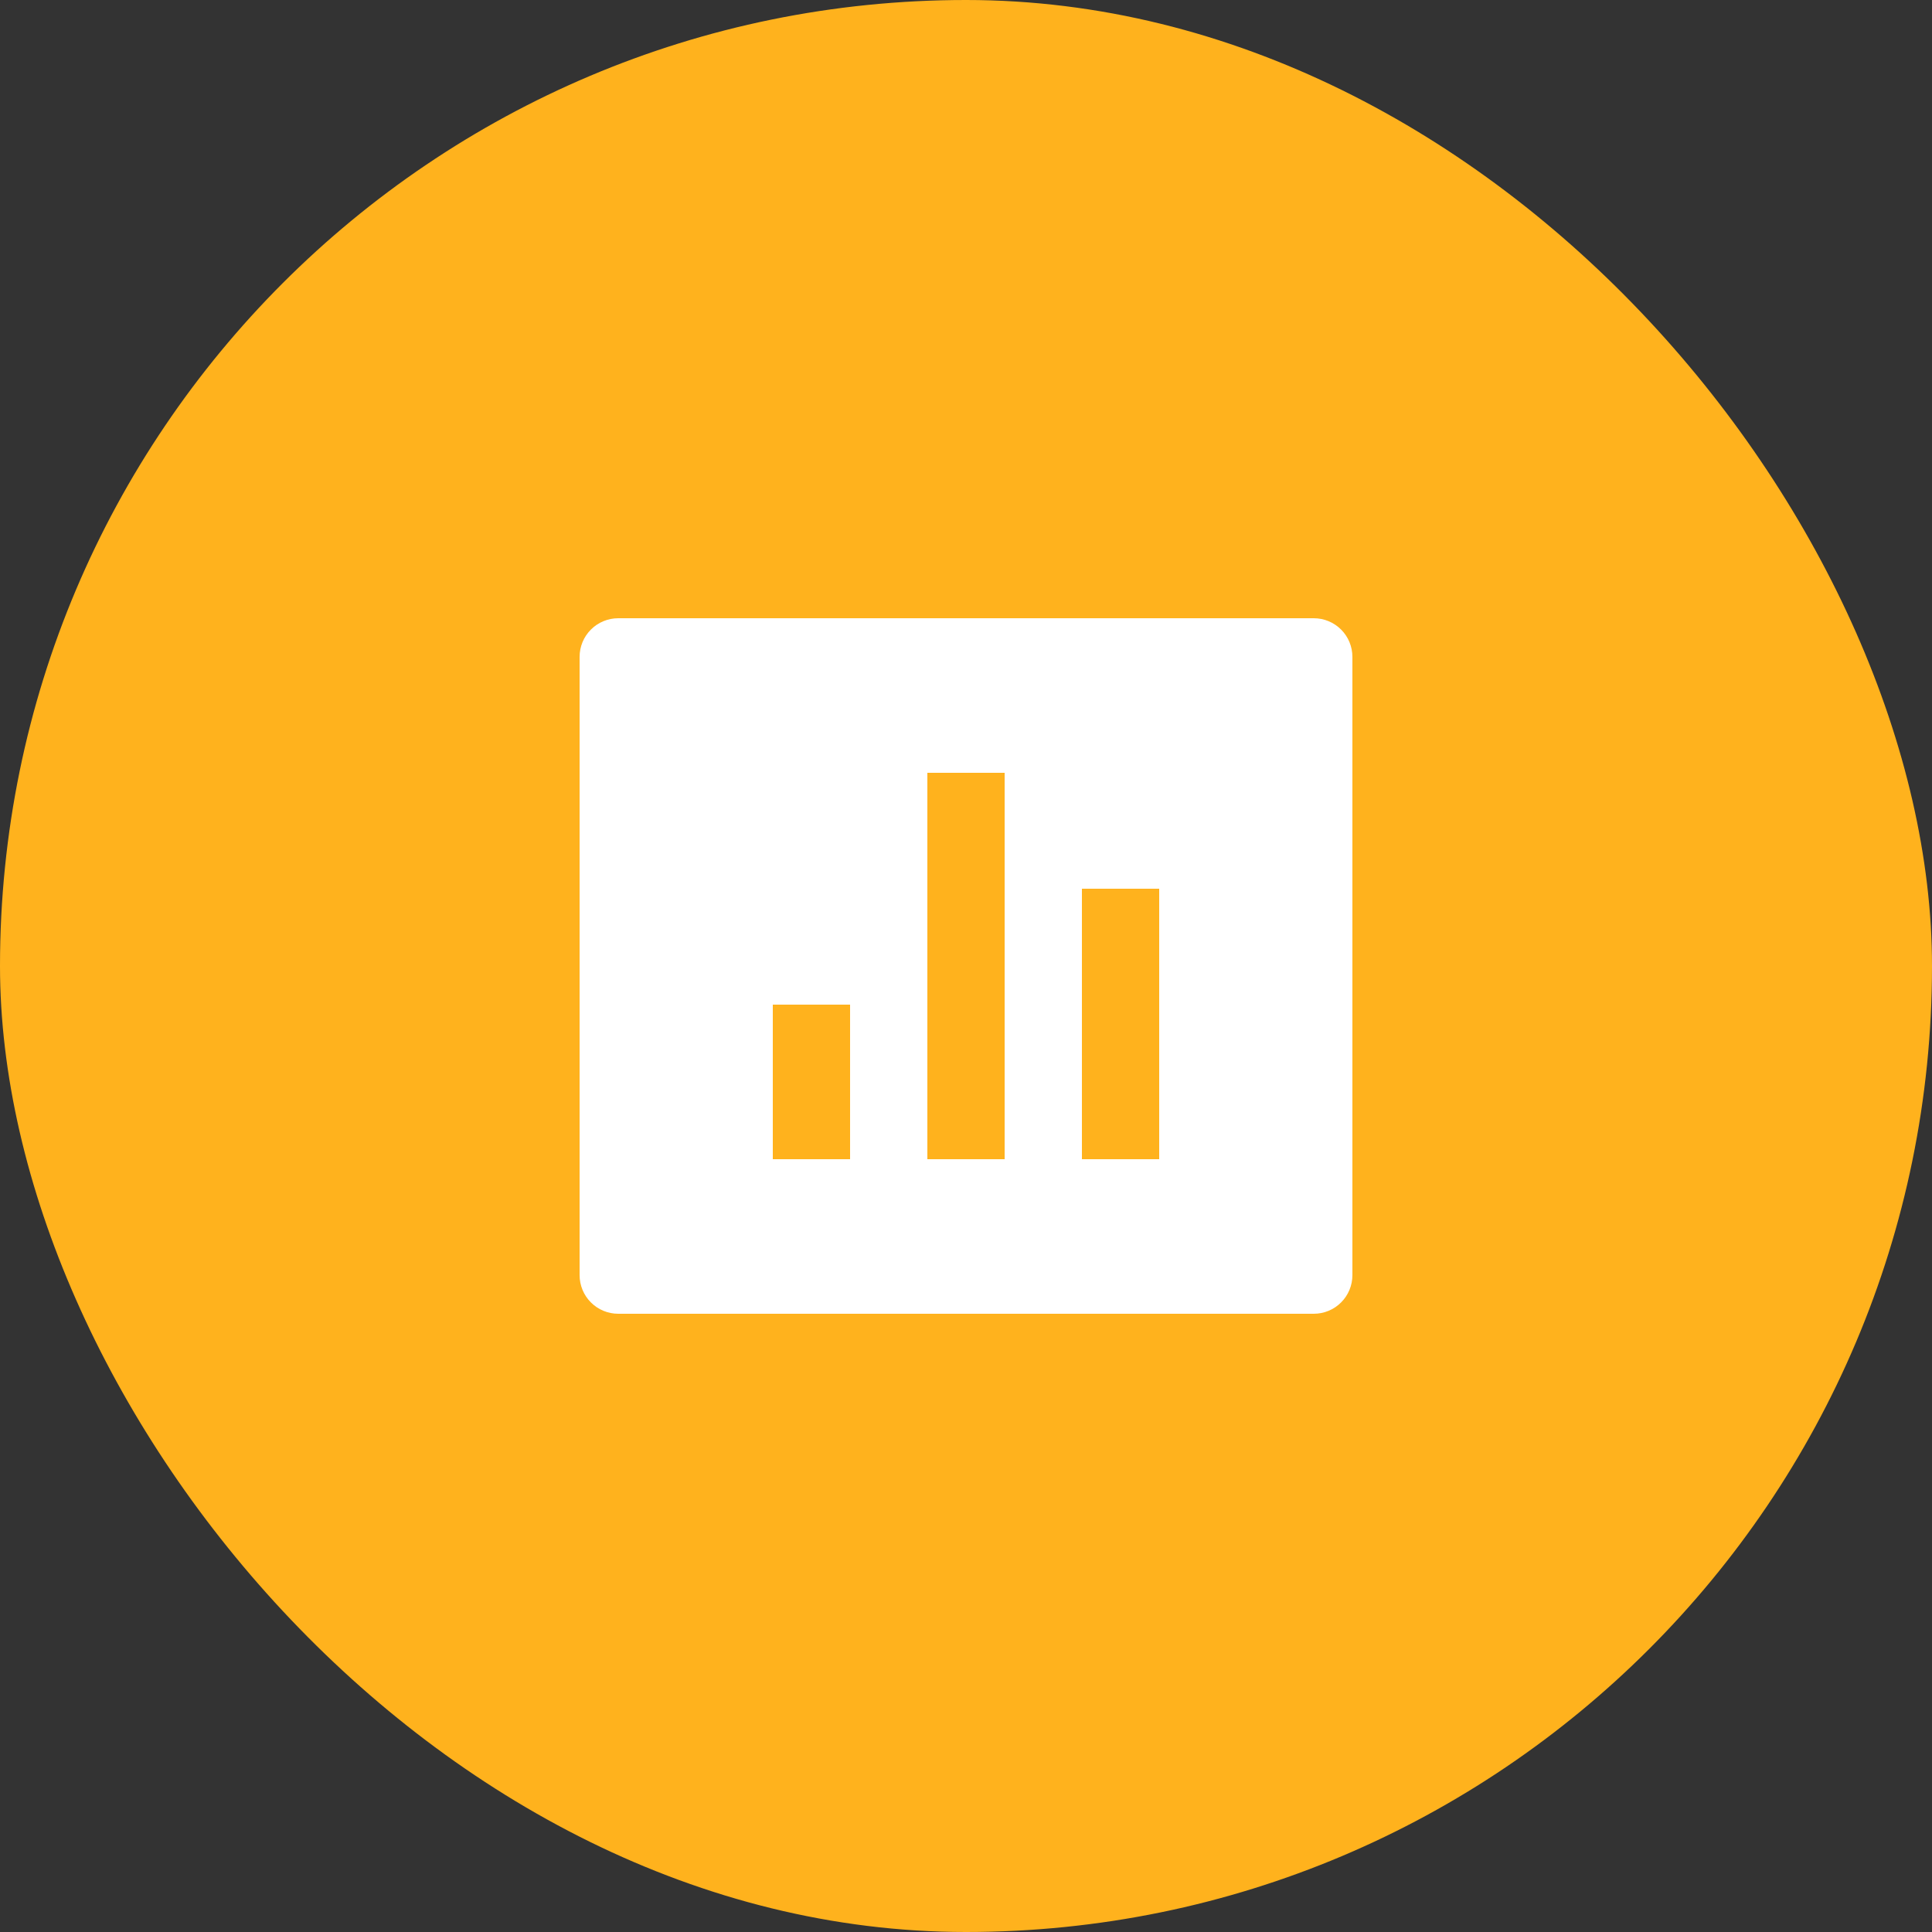 <svg width="50" height="50" viewBox="0 0 50 50" fill="none" xmlns="http://www.w3.org/2000/svg">
<rect x="0" y="0" width="50" height="50" fill="#333333" stroke="none"/>
<rect width="50" height="50" rx="25" fill="#FFB21D"/>
<g clip-path="url(#clip0_62_9618)">
<mask id="mask0_62_9618" style="mask-type:luminance" maskUnits="userSpaceOnUse" x="13" y="13" width="24" height="24">
<path d="M37 13H13V37H37V13Z" fill="white"/>
</mask>
<g mask="url(#mask0_62_9618)">
<path d="M16 16H34C34.265 16 34.52 16.105 34.707 16.293C34.895 16.48 35 16.735 35 17V33C35 33.265 34.895 33.52 34.707 33.707C34.52 33.895 34.265 34 34 34H16C15.735 34 15.48 33.895 15.293 33.707C15.105 33.52 15 33.265 15 33V17C15 16.735 15.105 16.48 15.293 16.293C15.48 16.105 15.735 16 16 16ZM20 26V30H22V26H20ZM24 20V30H26V20H24ZM28 23V30H30V23H28Z" fill="white"/>
</g>
</g>
<defs>
<clipPath id="clip0_62_9618">
<rect width="24" height="24" fill="white" transform="translate(13 13)"/>
</clipPath>
</defs>
</svg>
